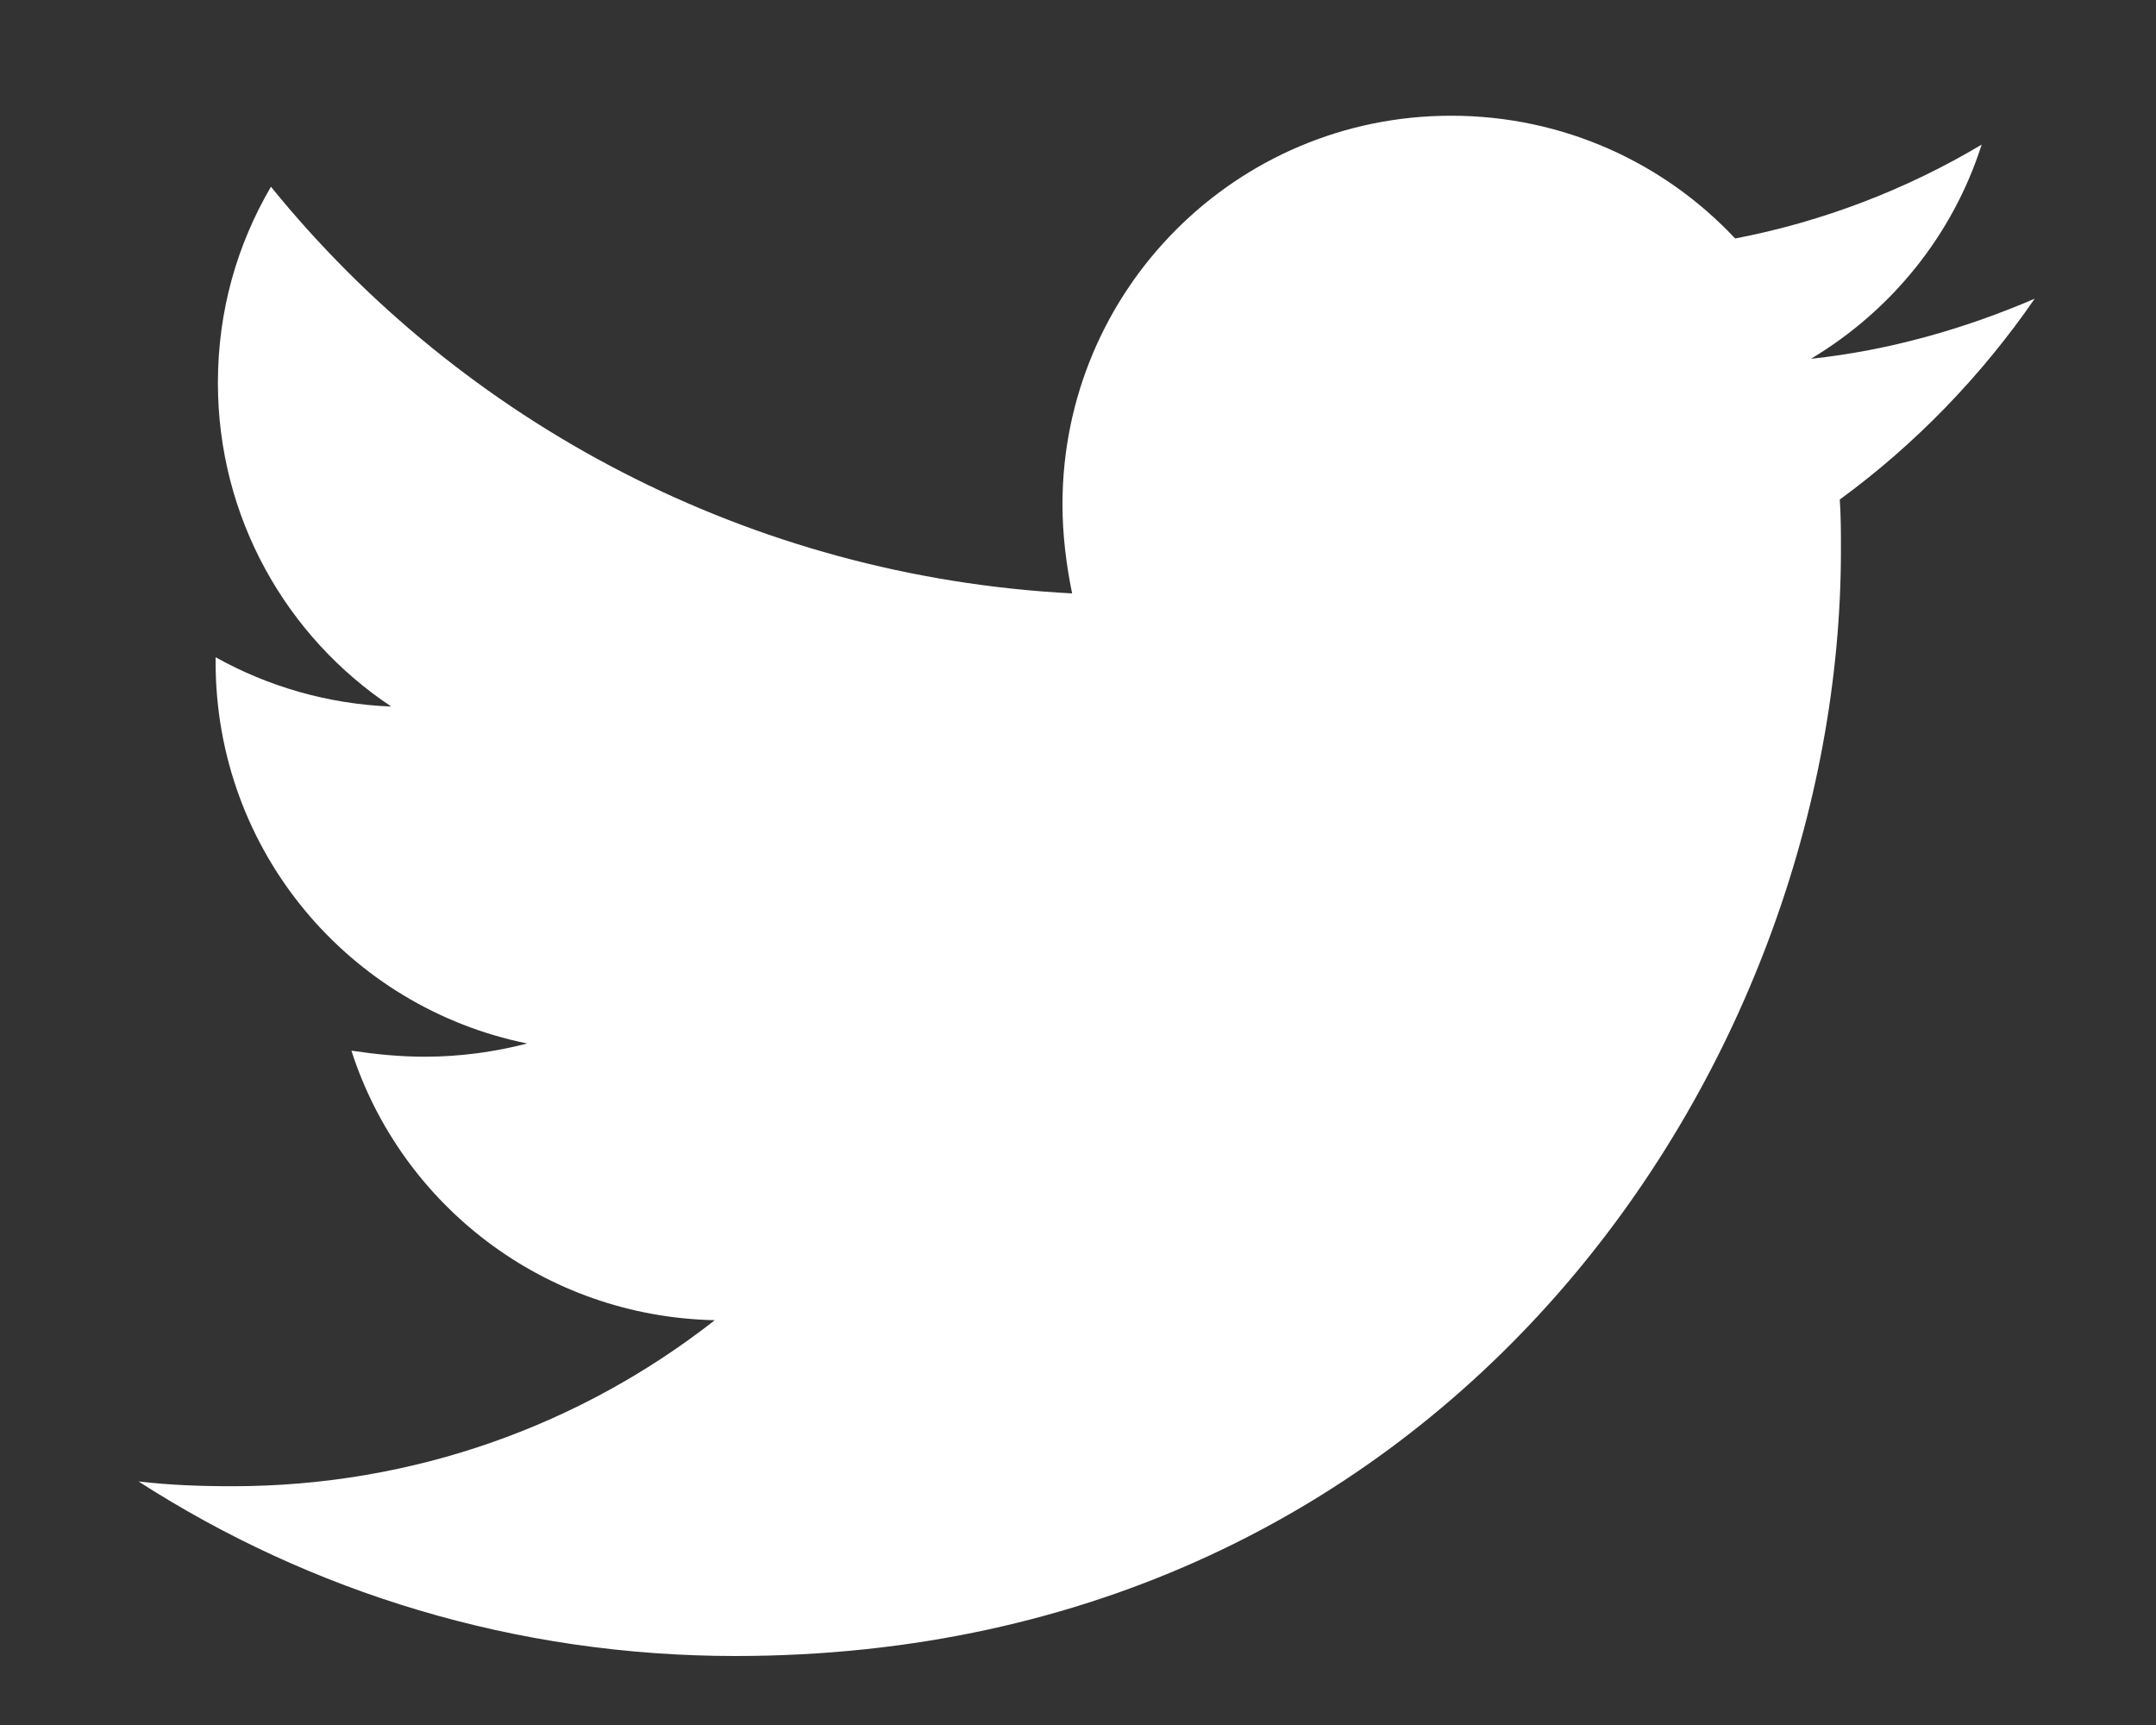 <svg width="15" height="12" viewBox="0 0 15 12" fill="none" xmlns="http://www.w3.org/2000/svg">
<rect x="0" y="0" width="15" height="12" fill="#333333" stroke="none"/>
<path d="M14.156 2.078C13.67 2.287 13.143 2.438 12.599 2.496C13.16 2.161 13.587 1.634 13.787 1.006C13.268 1.316 12.683 1.542 12.072 1.659C11.578 1.132 10.875 0.805 10.096 0.805C8.598 0.805 7.392 2.019 7.392 3.509C7.392 3.718 7.418 3.927 7.459 4.128C5.216 4.011 3.216 2.94 1.885 1.299C1.65 1.701 1.516 2.161 1.516 2.663C1.516 3.601 1.993 4.43 2.722 4.915C2.278 4.898 1.859 4.773 1.5 4.572C1.5 4.58 1.5 4.597 1.5 4.605C1.5 5.92 2.429 7.008 3.668 7.259C3.442 7.318 3.199 7.351 2.956 7.351C2.78 7.351 2.613 7.334 2.445 7.309C2.789 8.381 3.785 9.159 4.973 9.184C4.044 9.912 2.881 10.339 1.617 10.339C1.391 10.339 1.181 10.331 0.964 10.306C2.161 11.076 3.584 11.52 5.116 11.52C10.088 11.52 12.808 7.401 12.808 3.827C12.808 3.71 12.808 3.593 12.8 3.475C13.327 3.09 13.787 2.613 14.156 2.078Z" fill="white"/>
</svg>
